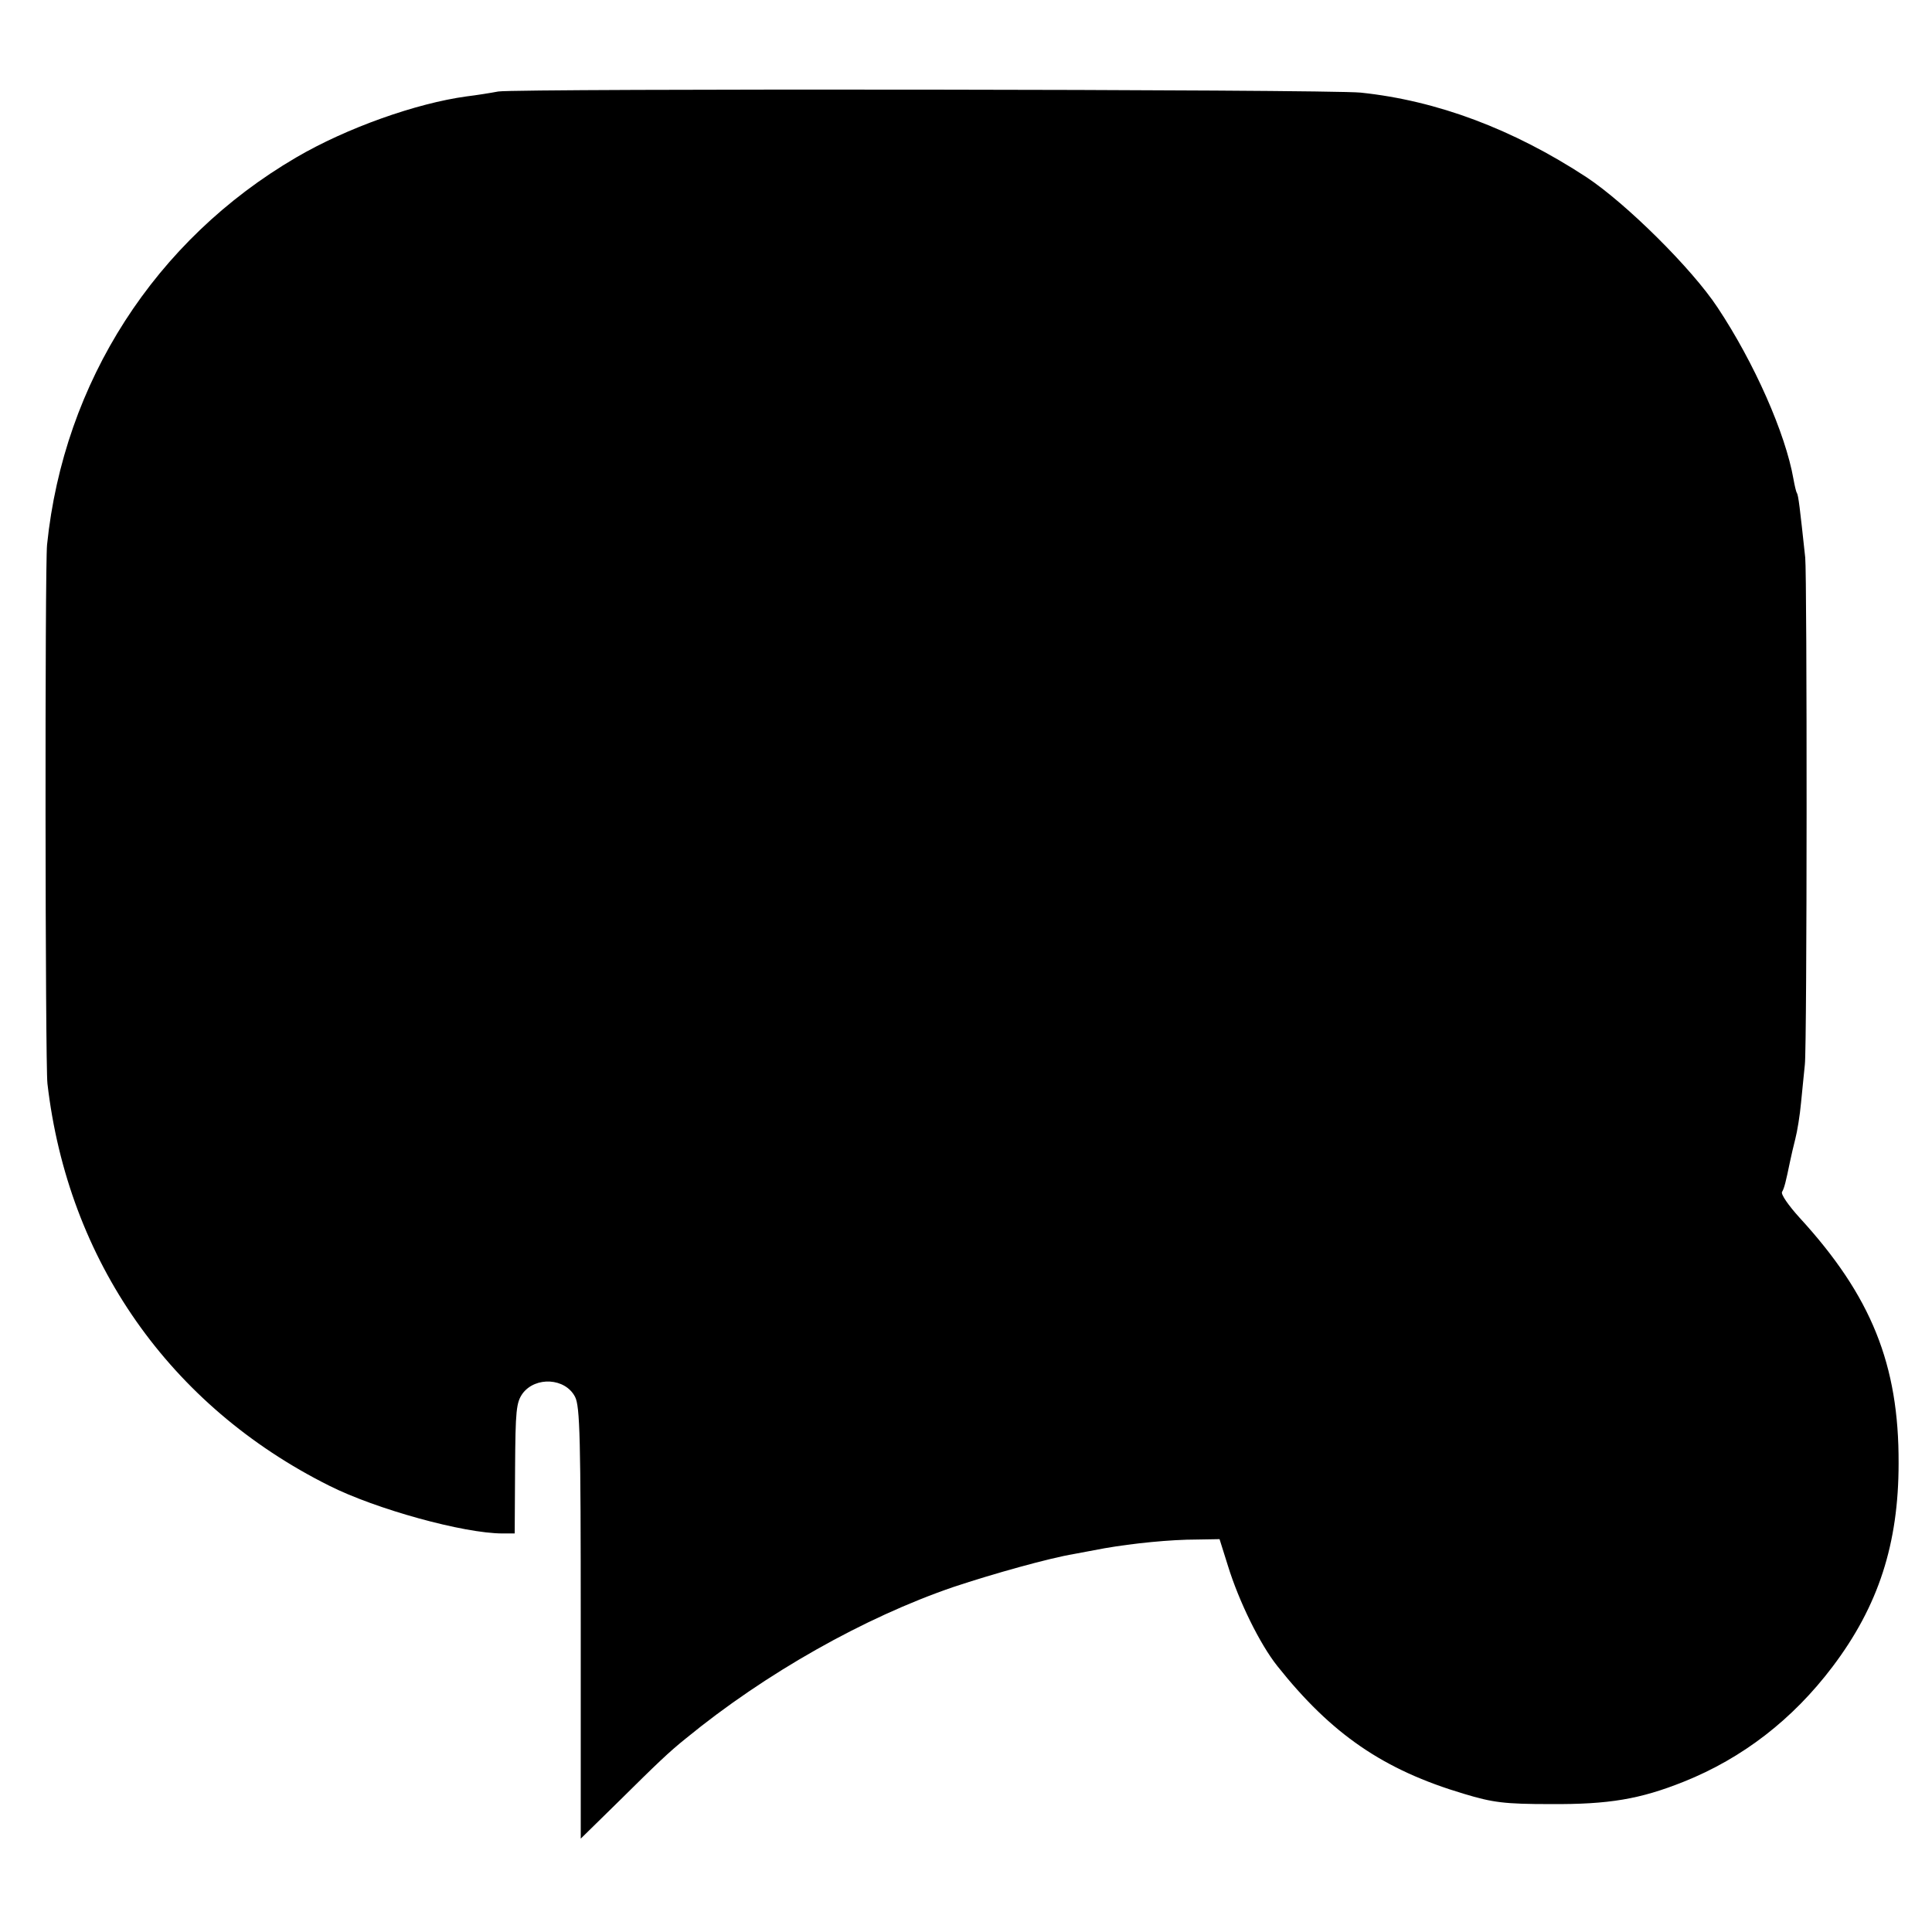 <?xml version="1.0" standalone="no"?>
<!DOCTYPE svg PUBLIC "-//W3C//DTD SVG 20010904//EN"
 "http://www.w3.org/TR/2001/REC-SVG-20010904/DTD/svg10.dtd">
<svg version="1.0" xmlns="http://www.w3.org/2000/svg"
 width="509pt" height="509pt" viewBox="0 0 509 509"
 preserveAspectRatio="xMidYMid meet">
<g transform="translate(0,509) scale(0.1,-0.1)"
fill="#000000" stroke="none">
<path d="M1313 4849 c-21 -4 -59 -10 -84 -13 -132 -18 -316 -83 -449 -161
-371 -217 -612 -591 -656 -1020 -6 -56 -5 -1371 1 -1420 54 -466 322 -849 742
-1059 123 -62 355 -126 457 -126 l32 0 1 171 c1 154 3 174 20 198 34 45 112
41 138 -9 13 -25 15 -109 15 -597 l0 -567 103 101 c96 95 129 127 174 163 210
172 471 319 705 399 105 35 252 76 318 87 14 3 50 9 80 15 75 13 173 23 244
23 l59 1 22 -70 c29 -94 84 -206 130 -264 143 -180 280 -274 492 -337 76 -23
107 -27 228 -27 154 -1 236 13 351 59 155 62 287 164 392 303 121 160 174 324
174 536 1 260 -72 441 -261 647 -29 32 -50 62 -46 68 6 10 10 27 21 80 3 14 9
41 14 60 5 19 12 62 15 95 3 33 8 78 10 100 6 50 6 1287 1 1336 -14 130 -18
165 -22 170 -2 3 -6 20 -9 37 -21 120 -103 306 -200 452 -68 103 -241 274
-345 343 -194 127 -394 202 -595 223 -87 9 -2219 11 -2272 3z"/>
</g>
</svg>
